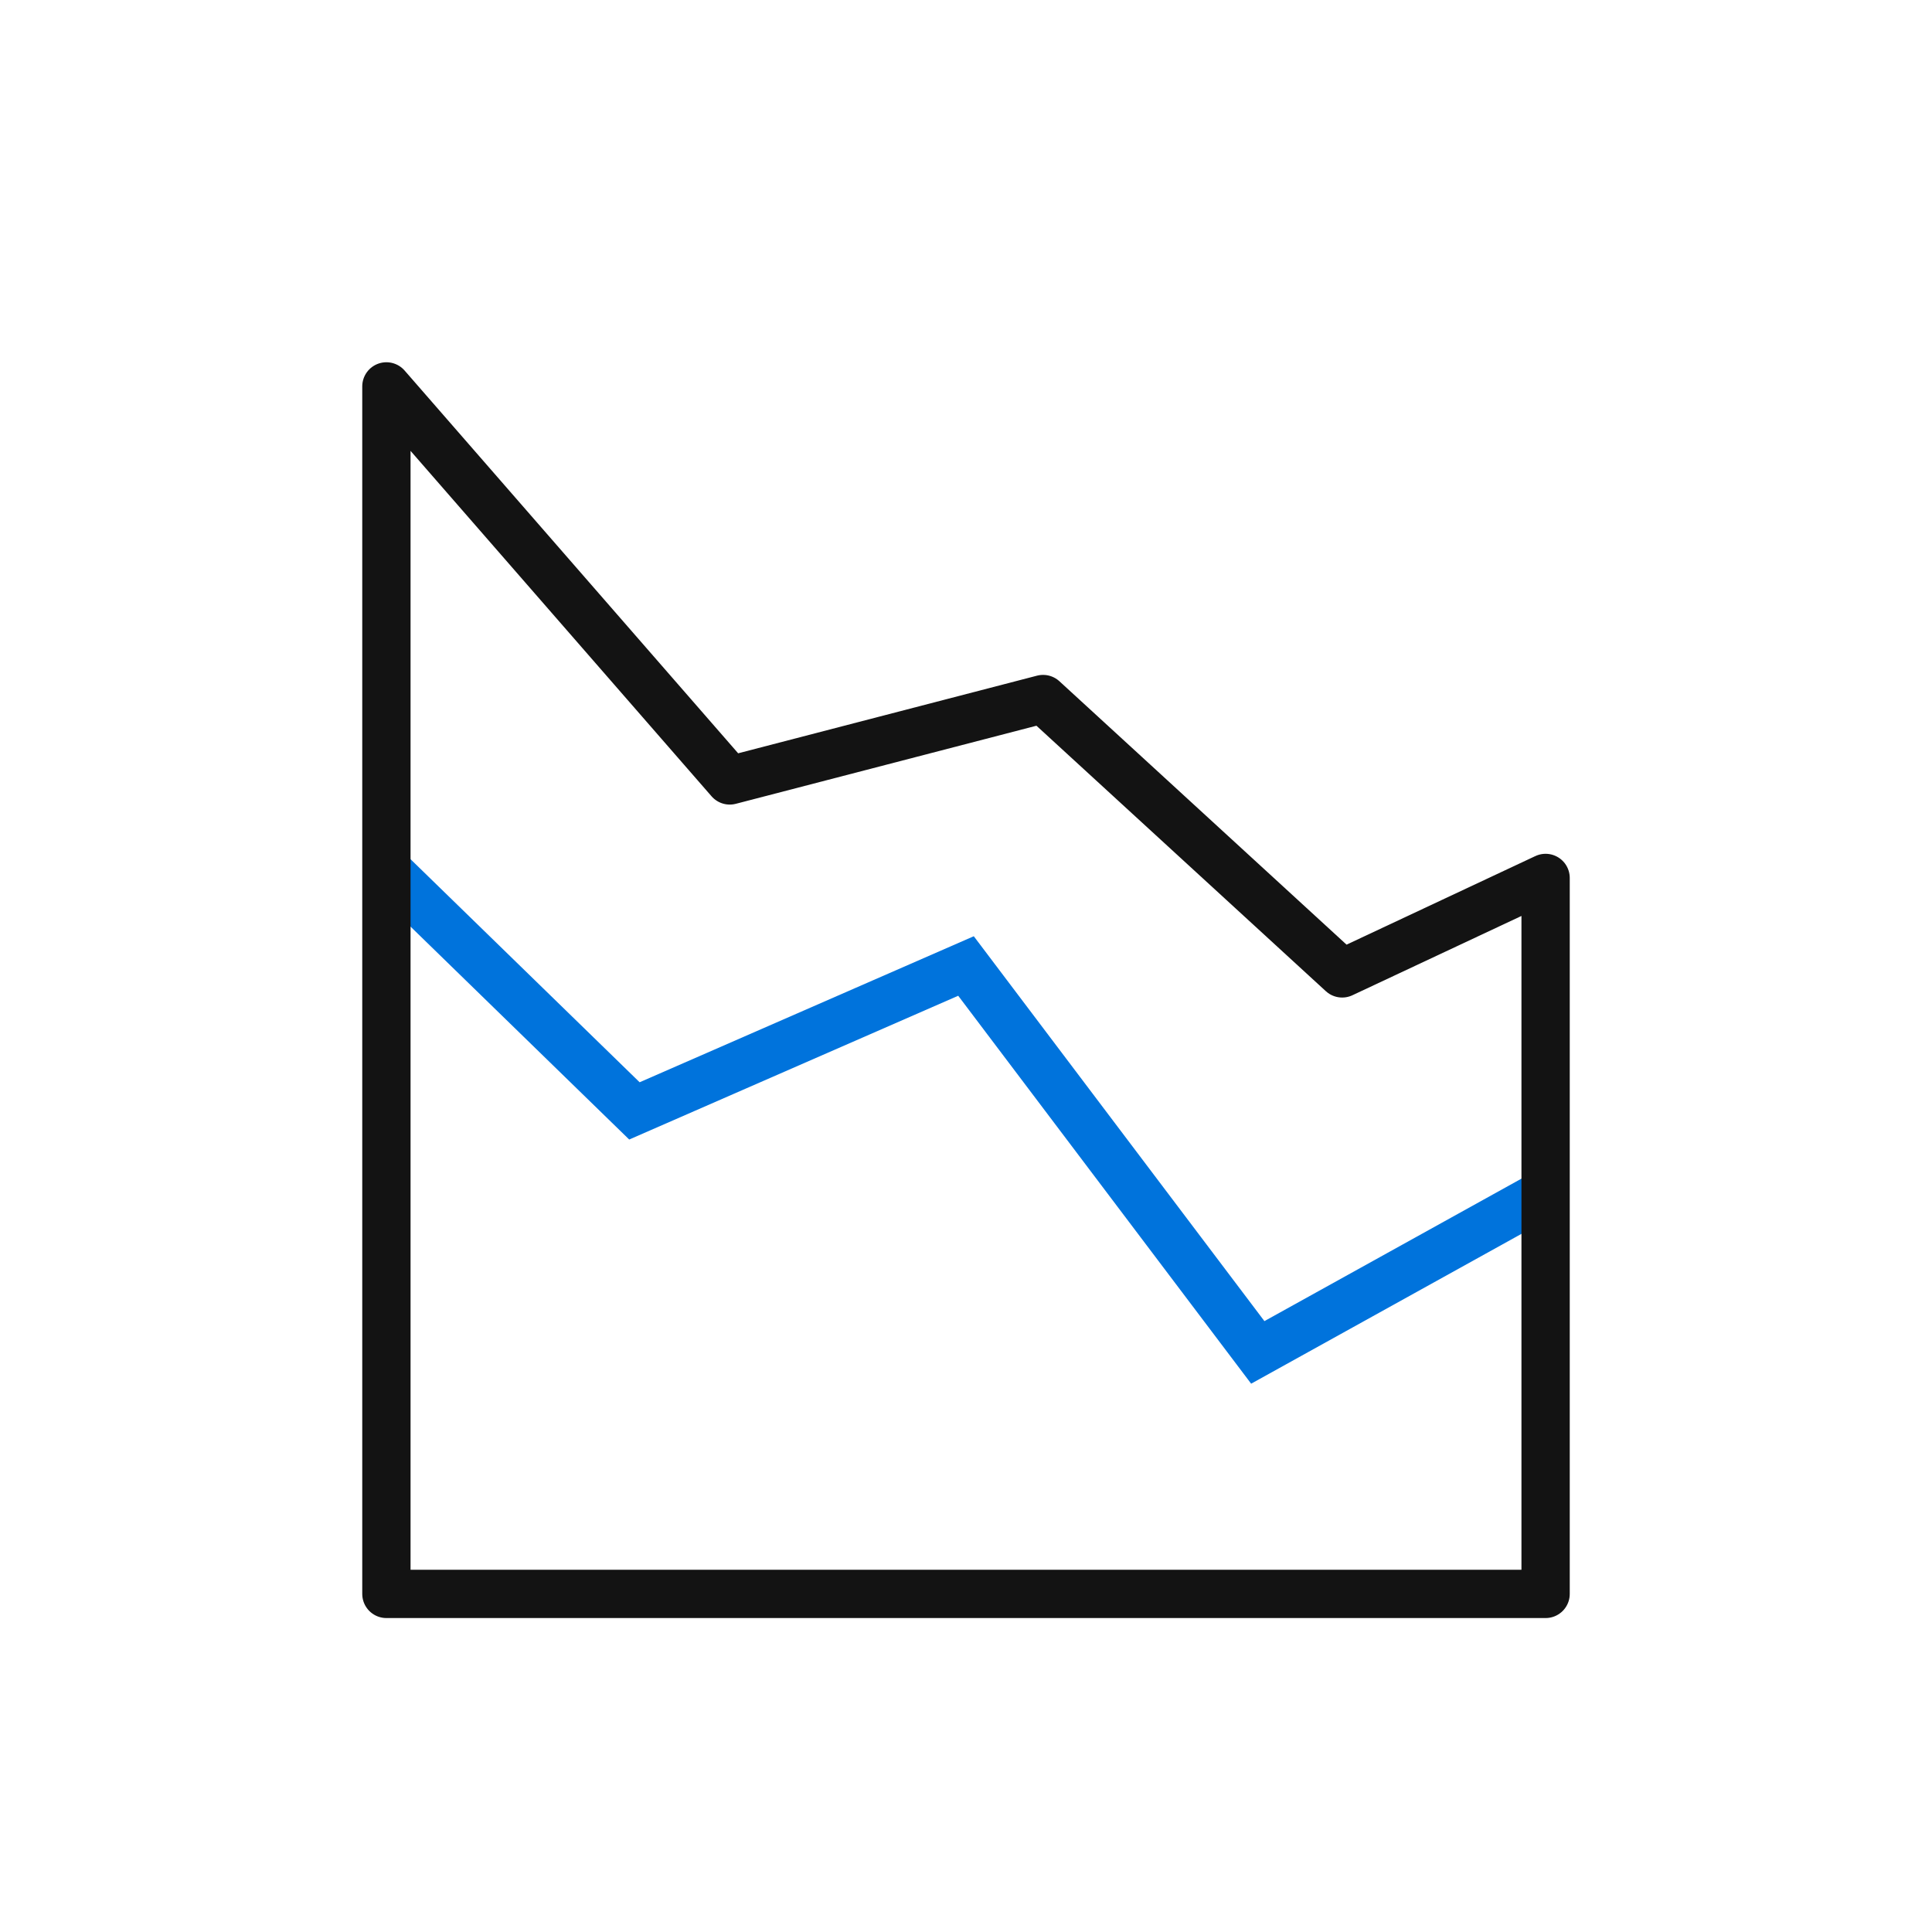 <?xml version="1.0" encoding="UTF-8"?>
<svg width="40px" height="40px" viewBox="0 0 40 40" version="1.1" xmlns="http://www.w3.org/2000/svg" xmlns:xlink="http://www.w3.org/1999/xlink">
    <!-- Generator: Sketch 56.2 (81672) - https://sketch.com -->
    <title>Stacked area</title>
    <desc>Created with Sketch.</desc>
    <g id="Stacked-area" stroke="none" stroke-width="1" fill="none" fill-rule="evenodd">
        <g id="Group-48-Copy-3" transform="translate(8, 8)">
            <g id="Group-48-Copy" transform="translate(12, 12.5) scale(-1, 1) translate(-12, -12.5) ">
                <polyline id="Path-37" stroke="#0073DC" points="0 16.697 5.959 20 12 12 18.865 15 24 10"></polyline>
                <polygon id="Path-35" stroke="#131313" stroke-linejoin="round" points="0 10.177 4.212 12.153 10.404 6.473 16.891 8.158 24 1.36779477e-13 24 25 0 25"></polygon>
            </g>
        </g>
    </g>
</svg>
